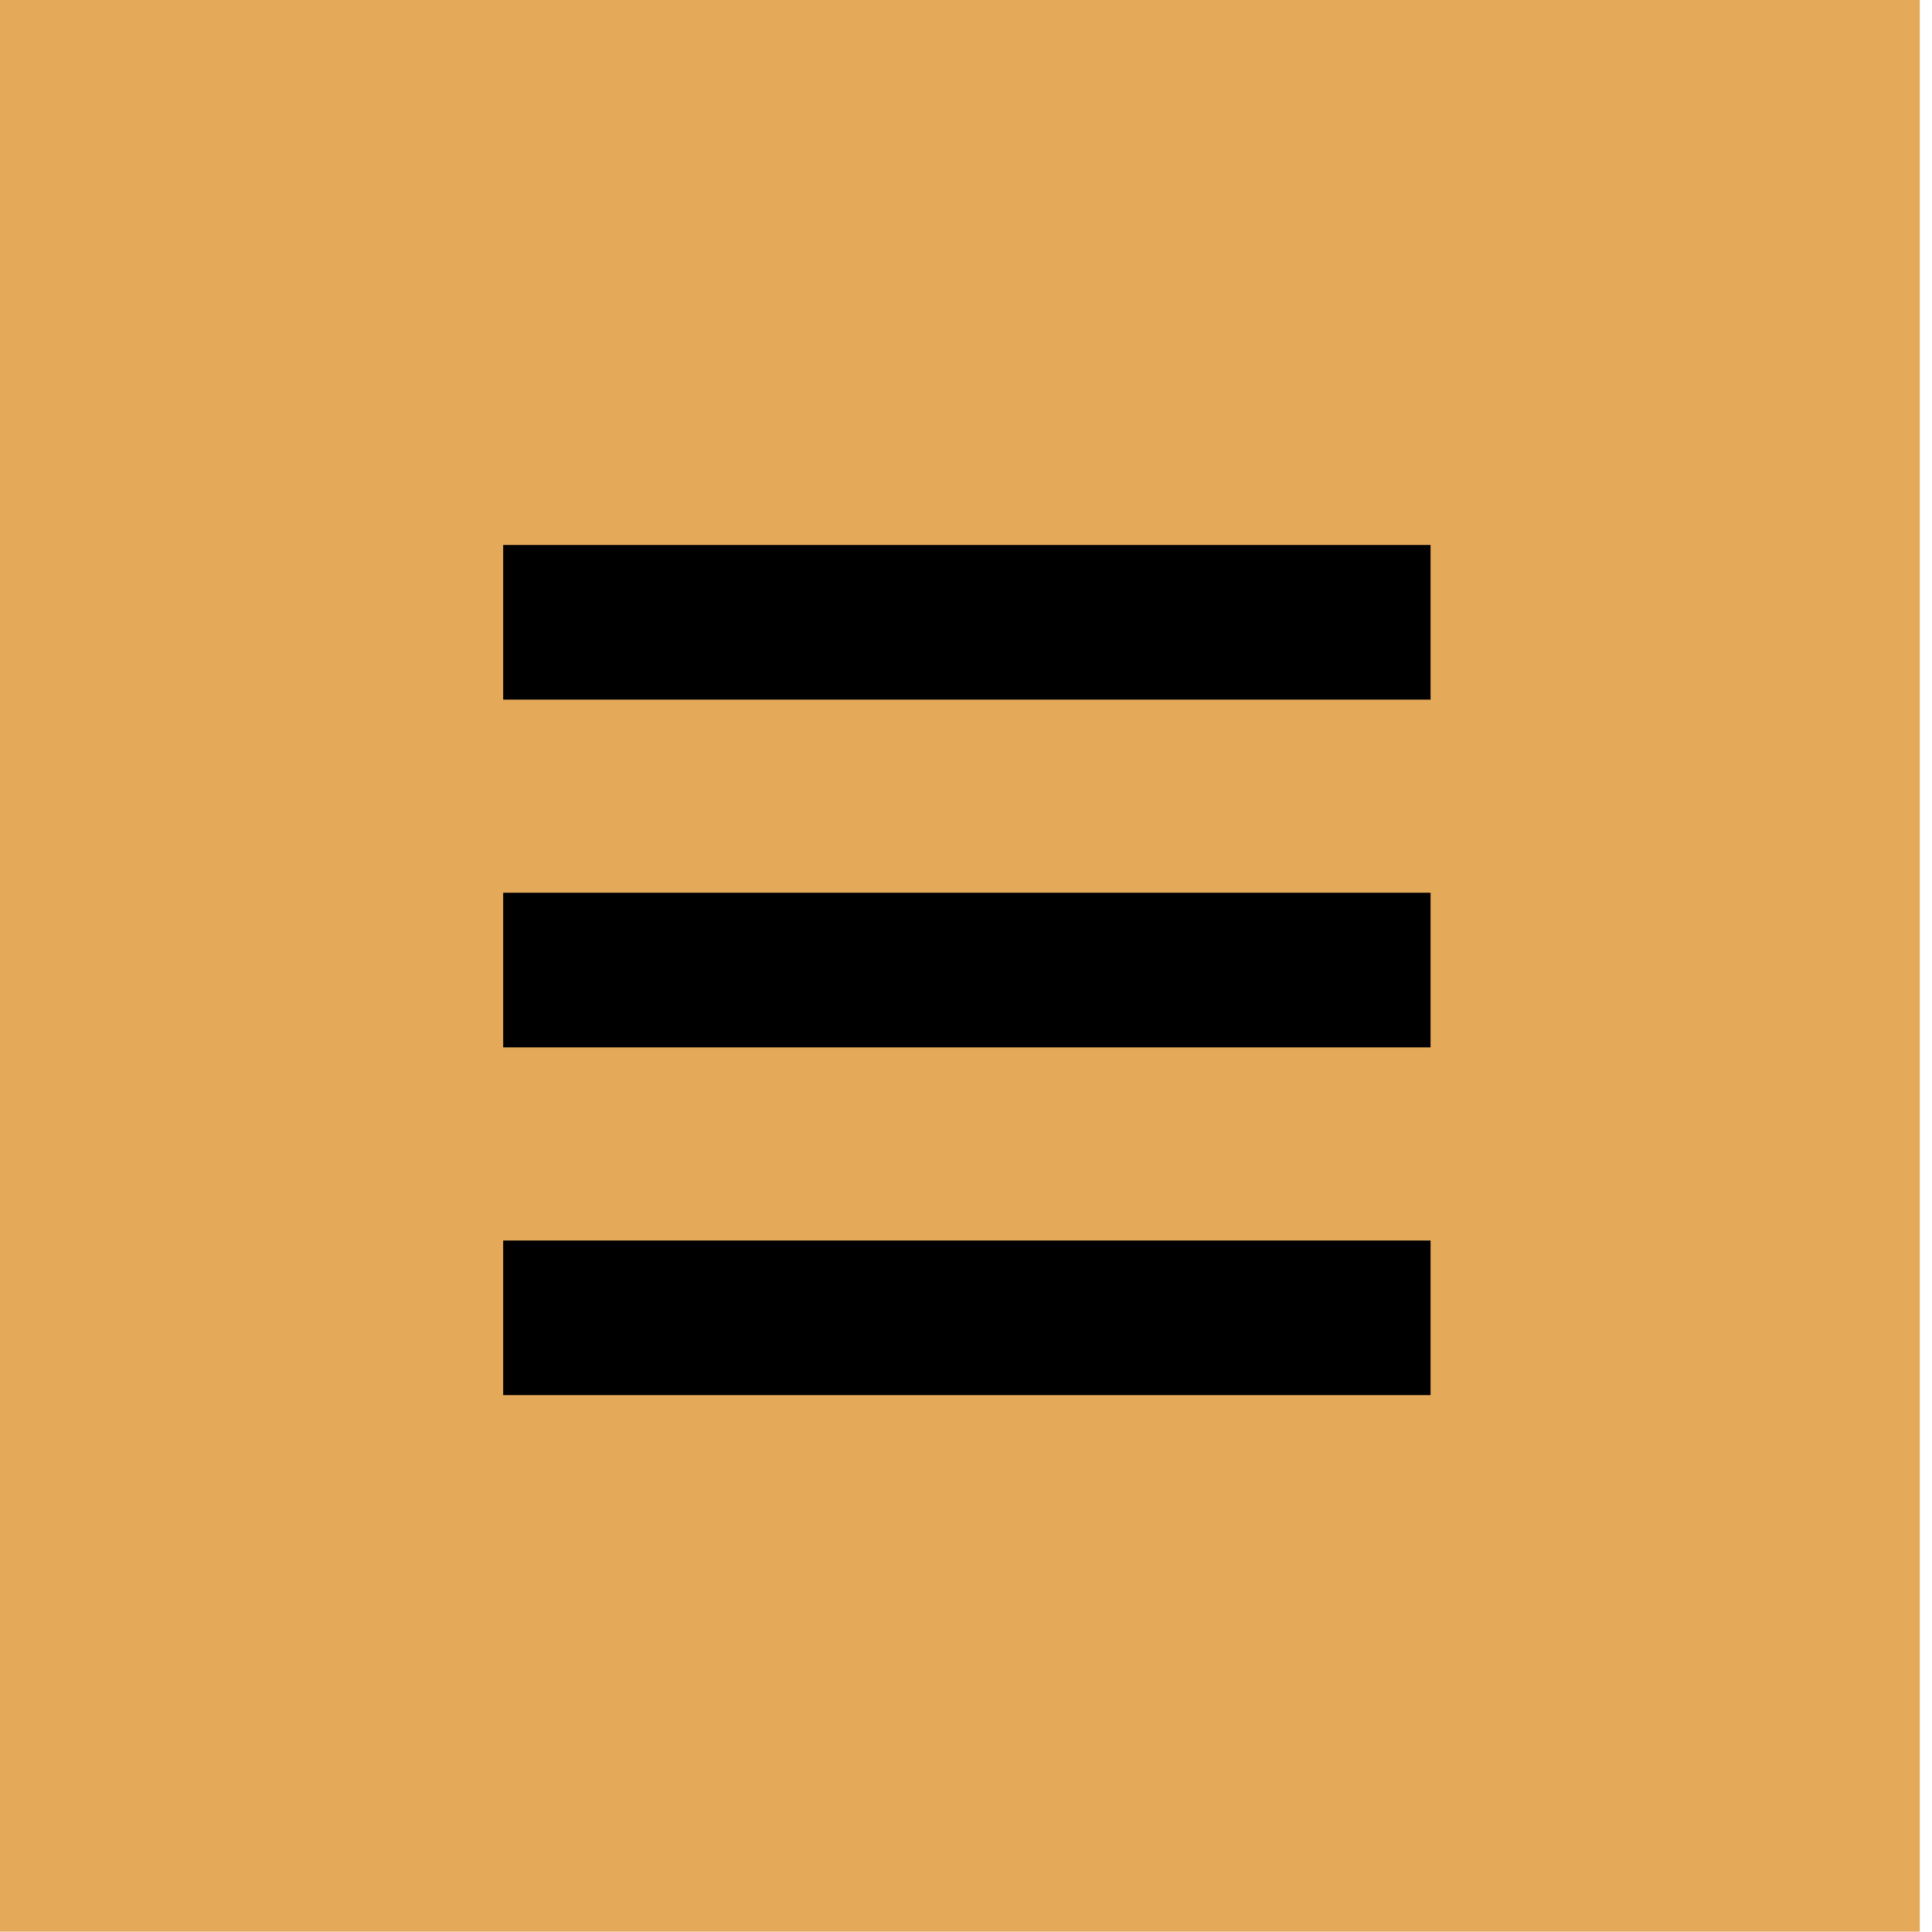 <?xml version="1.0" encoding="UTF-8" standalone="no"?>
<!DOCTYPE svg PUBLIC "-//W3C//DTD SVG 1.1//EN" "http://www.w3.org/Graphics/SVG/1.1/DTD/svg11.dtd">
<svg width="100%" height="100%" viewBox="0 0 50 50" version="1.1" xmlns="http://www.w3.org/2000/svg" xmlns:xlink="http://www.w3.org/1999/xlink" xml:space="preserve" xmlns:serif="http://www.serif.com/" style="fill-rule:evenodd;clip-rule:evenodd;stroke-linejoin:round;stroke-miterlimit:2;">
    <g transform="matrix(1,0,0,1,-600,-300)">
        <g transform="matrix(0.545,0,0,0.563,247.483,124.194)">
            <rect x="646.313" y="312.255" width="91.671" height="88.806" style="fill:rgb(228,169,89);"/>
        </g>
        <g transform="matrix(0.85,0,0,1.11,54.279,-45.257)">
            <rect x="657.345" y="323.749" width="28.236" height="3.605"/>
        </g>
        <g transform="matrix(0.85,0,0,1.11,54.279,-36.257)">
            <rect x="657.345" y="323.749" width="28.236" height="3.605"/>
        </g>
        <g transform="matrix(0.85,0,0,1.11,54.279,-27.257)">
            <rect x="657.345" y="323.749" width="28.236" height="3.605"/>
        </g>
    </g>
</svg>
